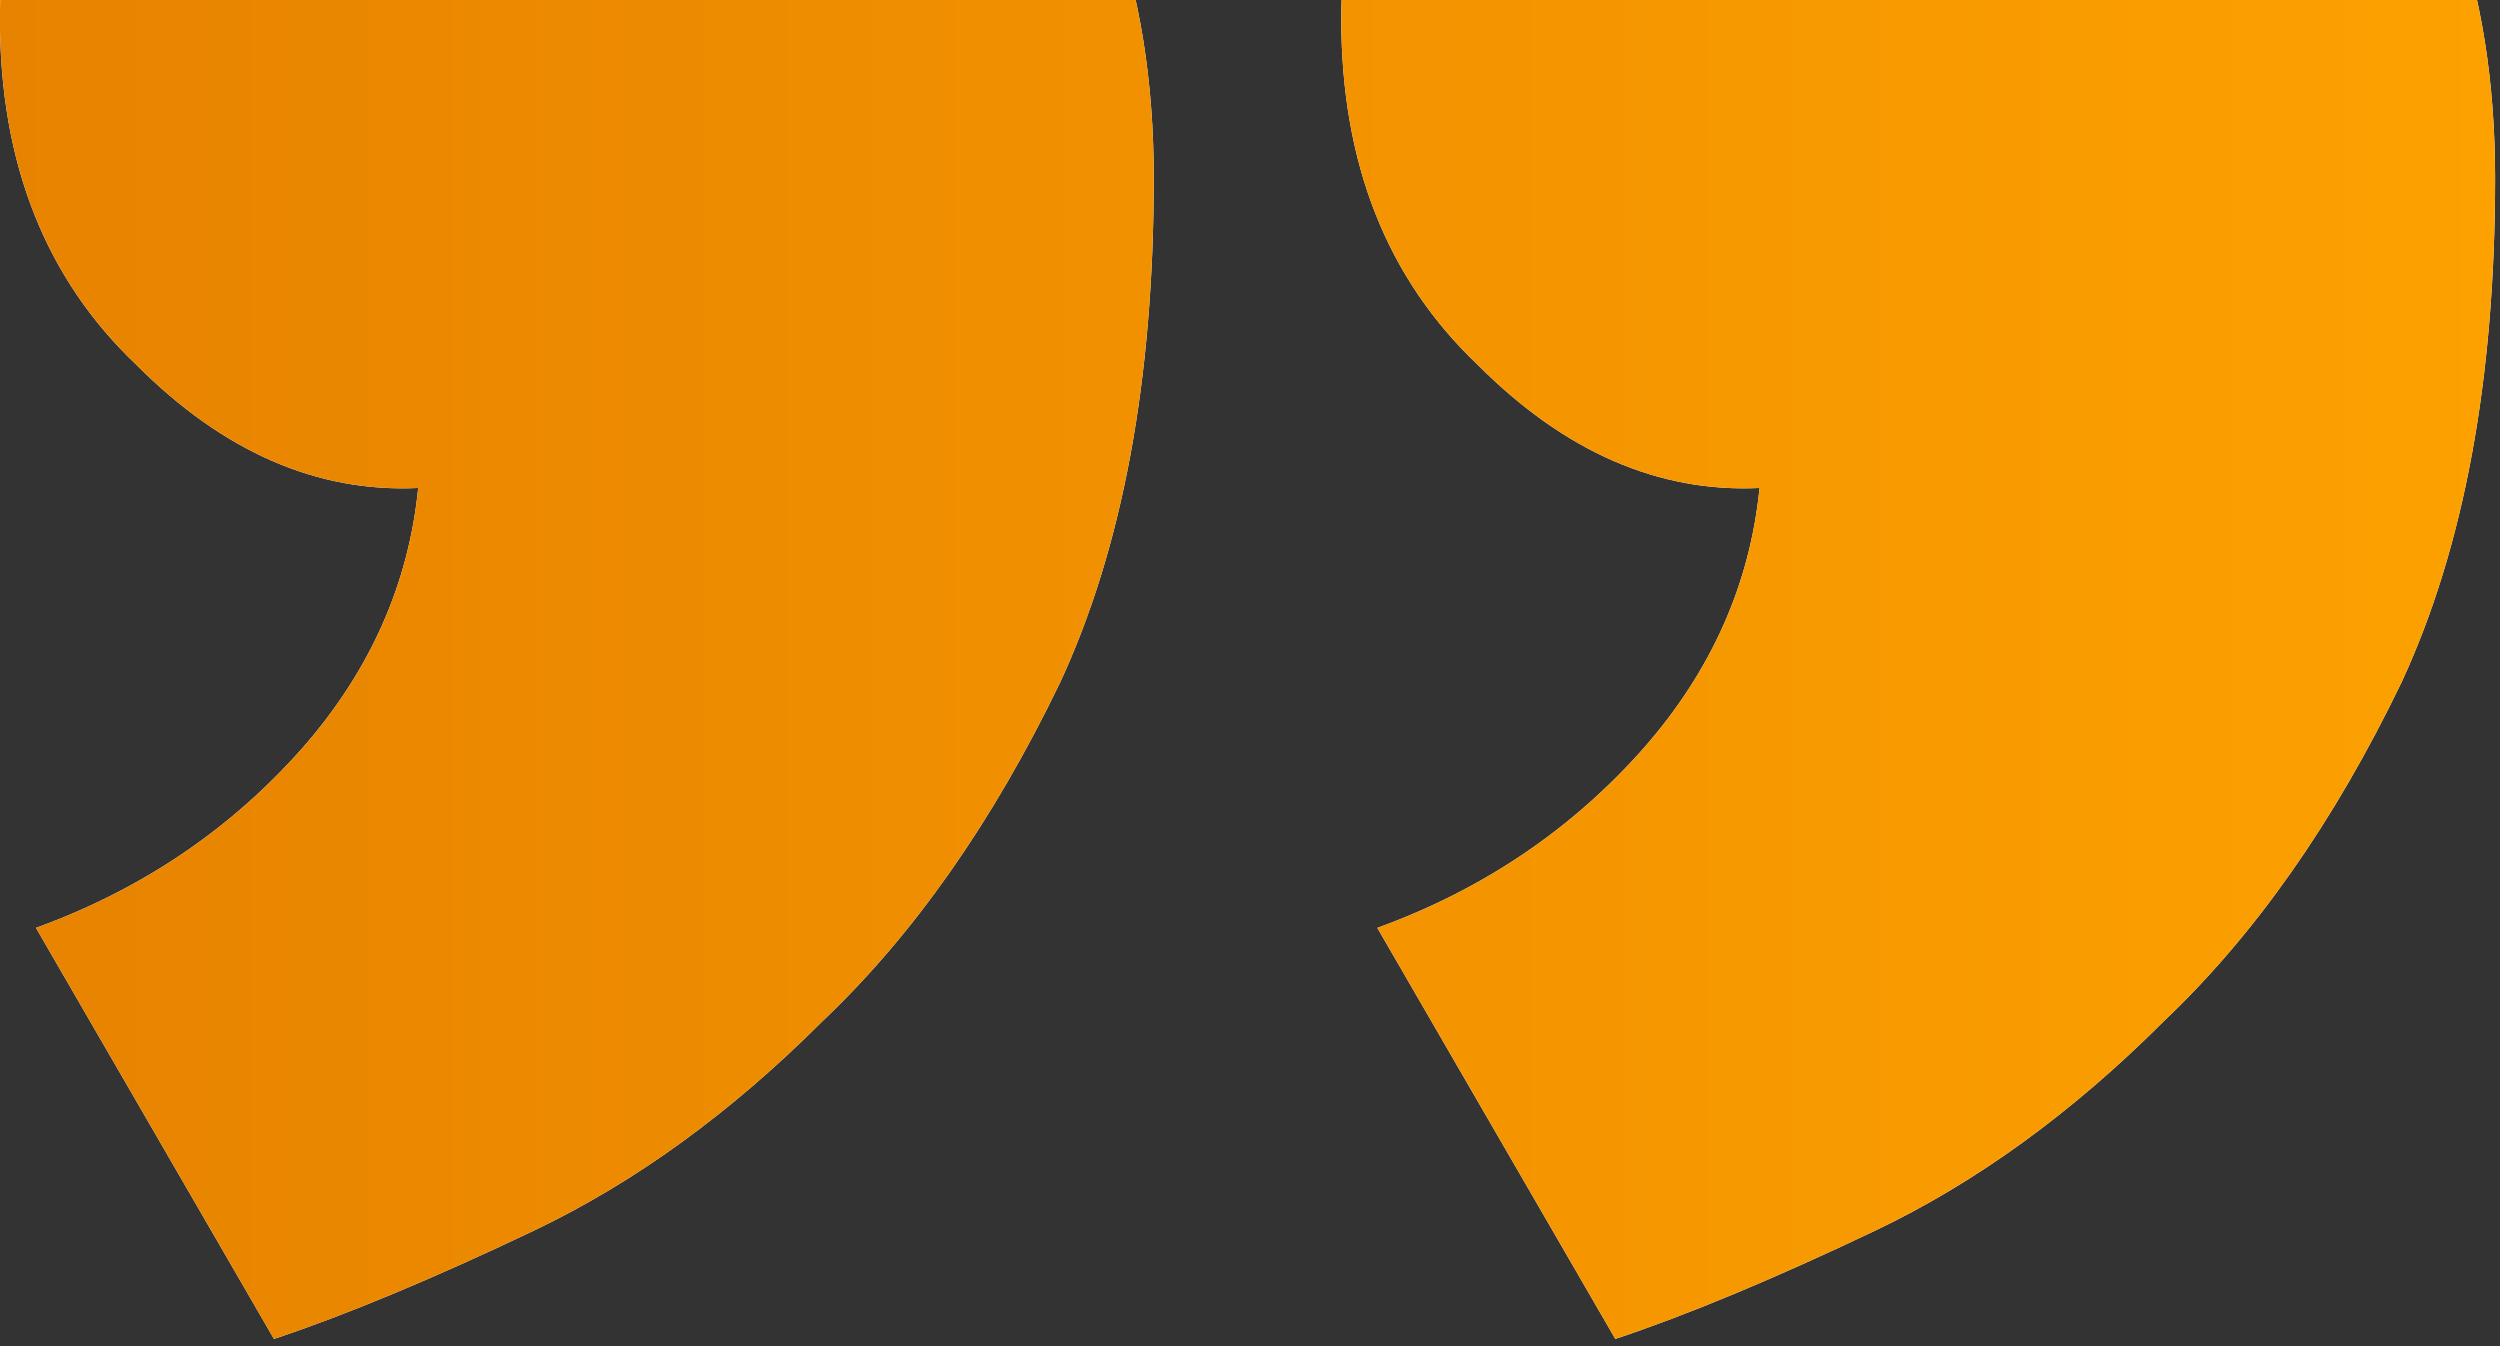 <svg width="104" height="56" viewBox="0 0 104 56" fill="none" xmlns="http://www.w3.org/2000/svg">
<rect x="0" y="0" width="104" height="56" fill="#333333" stroke="none"/>
<path d="M-0.003 0.8C-0.003 -5.2 2.197 -10 6.597 -13.6C10.797 -17.2 16.097 -19 22.497 -19C30.297 -19 36.497 -16.6 41.097 -11.8C45.697 -7 47.997 -0.6 47.997 7.4C47.997 15.8 46.697 22.8 44.097 28.4C41.297 34.2 37.997 38.9 34.197 42.5C30.397 46.3 26.397 49.2 22.197 51.2C17.997 53.2 14.397 54.7 11.397 55.7L1.497 38.6C5.897 37 9.597 34.5 12.597 31.1C15.397 27.9 16.997 24.3 17.397 20.3C13.197 20.5 9.297 18.8 5.697 15.2C1.897 11.6 -0.003 6.8 -0.003 0.8ZM55.797 0.8C55.797 -5.2 57.997 -10 62.397 -13.6C66.597 -17.2 71.897 -19 78.297 -19C86.097 -19 92.297 -16.6 96.897 -11.8C101.497 -7 103.797 -0.6 103.797 7.4C103.797 15.8 102.497 22.8 99.897 28.4C97.097 34.2 93.797 38.9 89.997 42.5C86.197 46.3 82.197 49.2 77.997 51.2C73.797 53.2 70.197 54.7 67.197 55.7L57.297 38.6C61.697 37 65.397 34.5 68.397 31.1C71.197 27.9 72.797 24.3 73.197 20.3C68.997 20.5 65.097 18.8 61.497 15.2C57.697 11.6 55.797 6.8 55.797 0.8Z" fill="white"/>
<path d="M-0.003 0.8C-0.003 -5.2 2.197 -10 6.597 -13.6C10.797 -17.2 16.097 -19 22.497 -19C30.297 -19 36.497 -16.6 41.097 -11.8C45.697 -7 47.997 -0.6 47.997 7.4C47.997 15.8 46.697 22.8 44.097 28.4C41.297 34.2 37.997 38.9 34.197 42.5C30.397 46.3 26.397 49.2 22.197 51.2C17.997 53.2 14.397 54.7 11.397 55.7L1.497 38.6C5.897 37 9.597 34.5 12.597 31.1C15.397 27.9 16.997 24.3 17.397 20.3C13.197 20.5 9.297 18.8 5.697 15.2C1.897 11.6 -0.003 6.8 -0.003 0.8ZM55.797 0.8C55.797 -5.2 57.997 -10 62.397 -13.6C66.597 -17.2 71.897 -19 78.297 -19C86.097 -19 92.297 -16.6 96.897 -11.8C101.497 -7 103.797 -0.6 103.797 7.4C103.797 15.8 102.497 22.8 99.897 28.4C97.097 34.2 93.797 38.9 89.997 42.5C86.197 46.3 82.197 49.2 77.997 51.2C73.797 53.2 70.197 54.7 67.197 55.7L57.297 38.6C61.697 37 65.397 34.5 68.397 31.1C71.197 27.9 72.797 24.3 73.197 20.3C68.997 20.5 65.097 18.8 61.497 15.2C57.697 11.6 55.797 6.8 55.797 0.8Z" fill="url(#paint0_linear_1740_8359)"/>
<defs>
<linearGradient id="paint0_linear_1740_8359" x1="114.535" y1="-19" x2="-108.149" y2="-19" gradientUnits="userSpaceOnUse">
<stop stop-color="#FFA400"/>
<stop offset="1" stop-color="#D16400"/>
</linearGradient>
</defs>
</svg>

